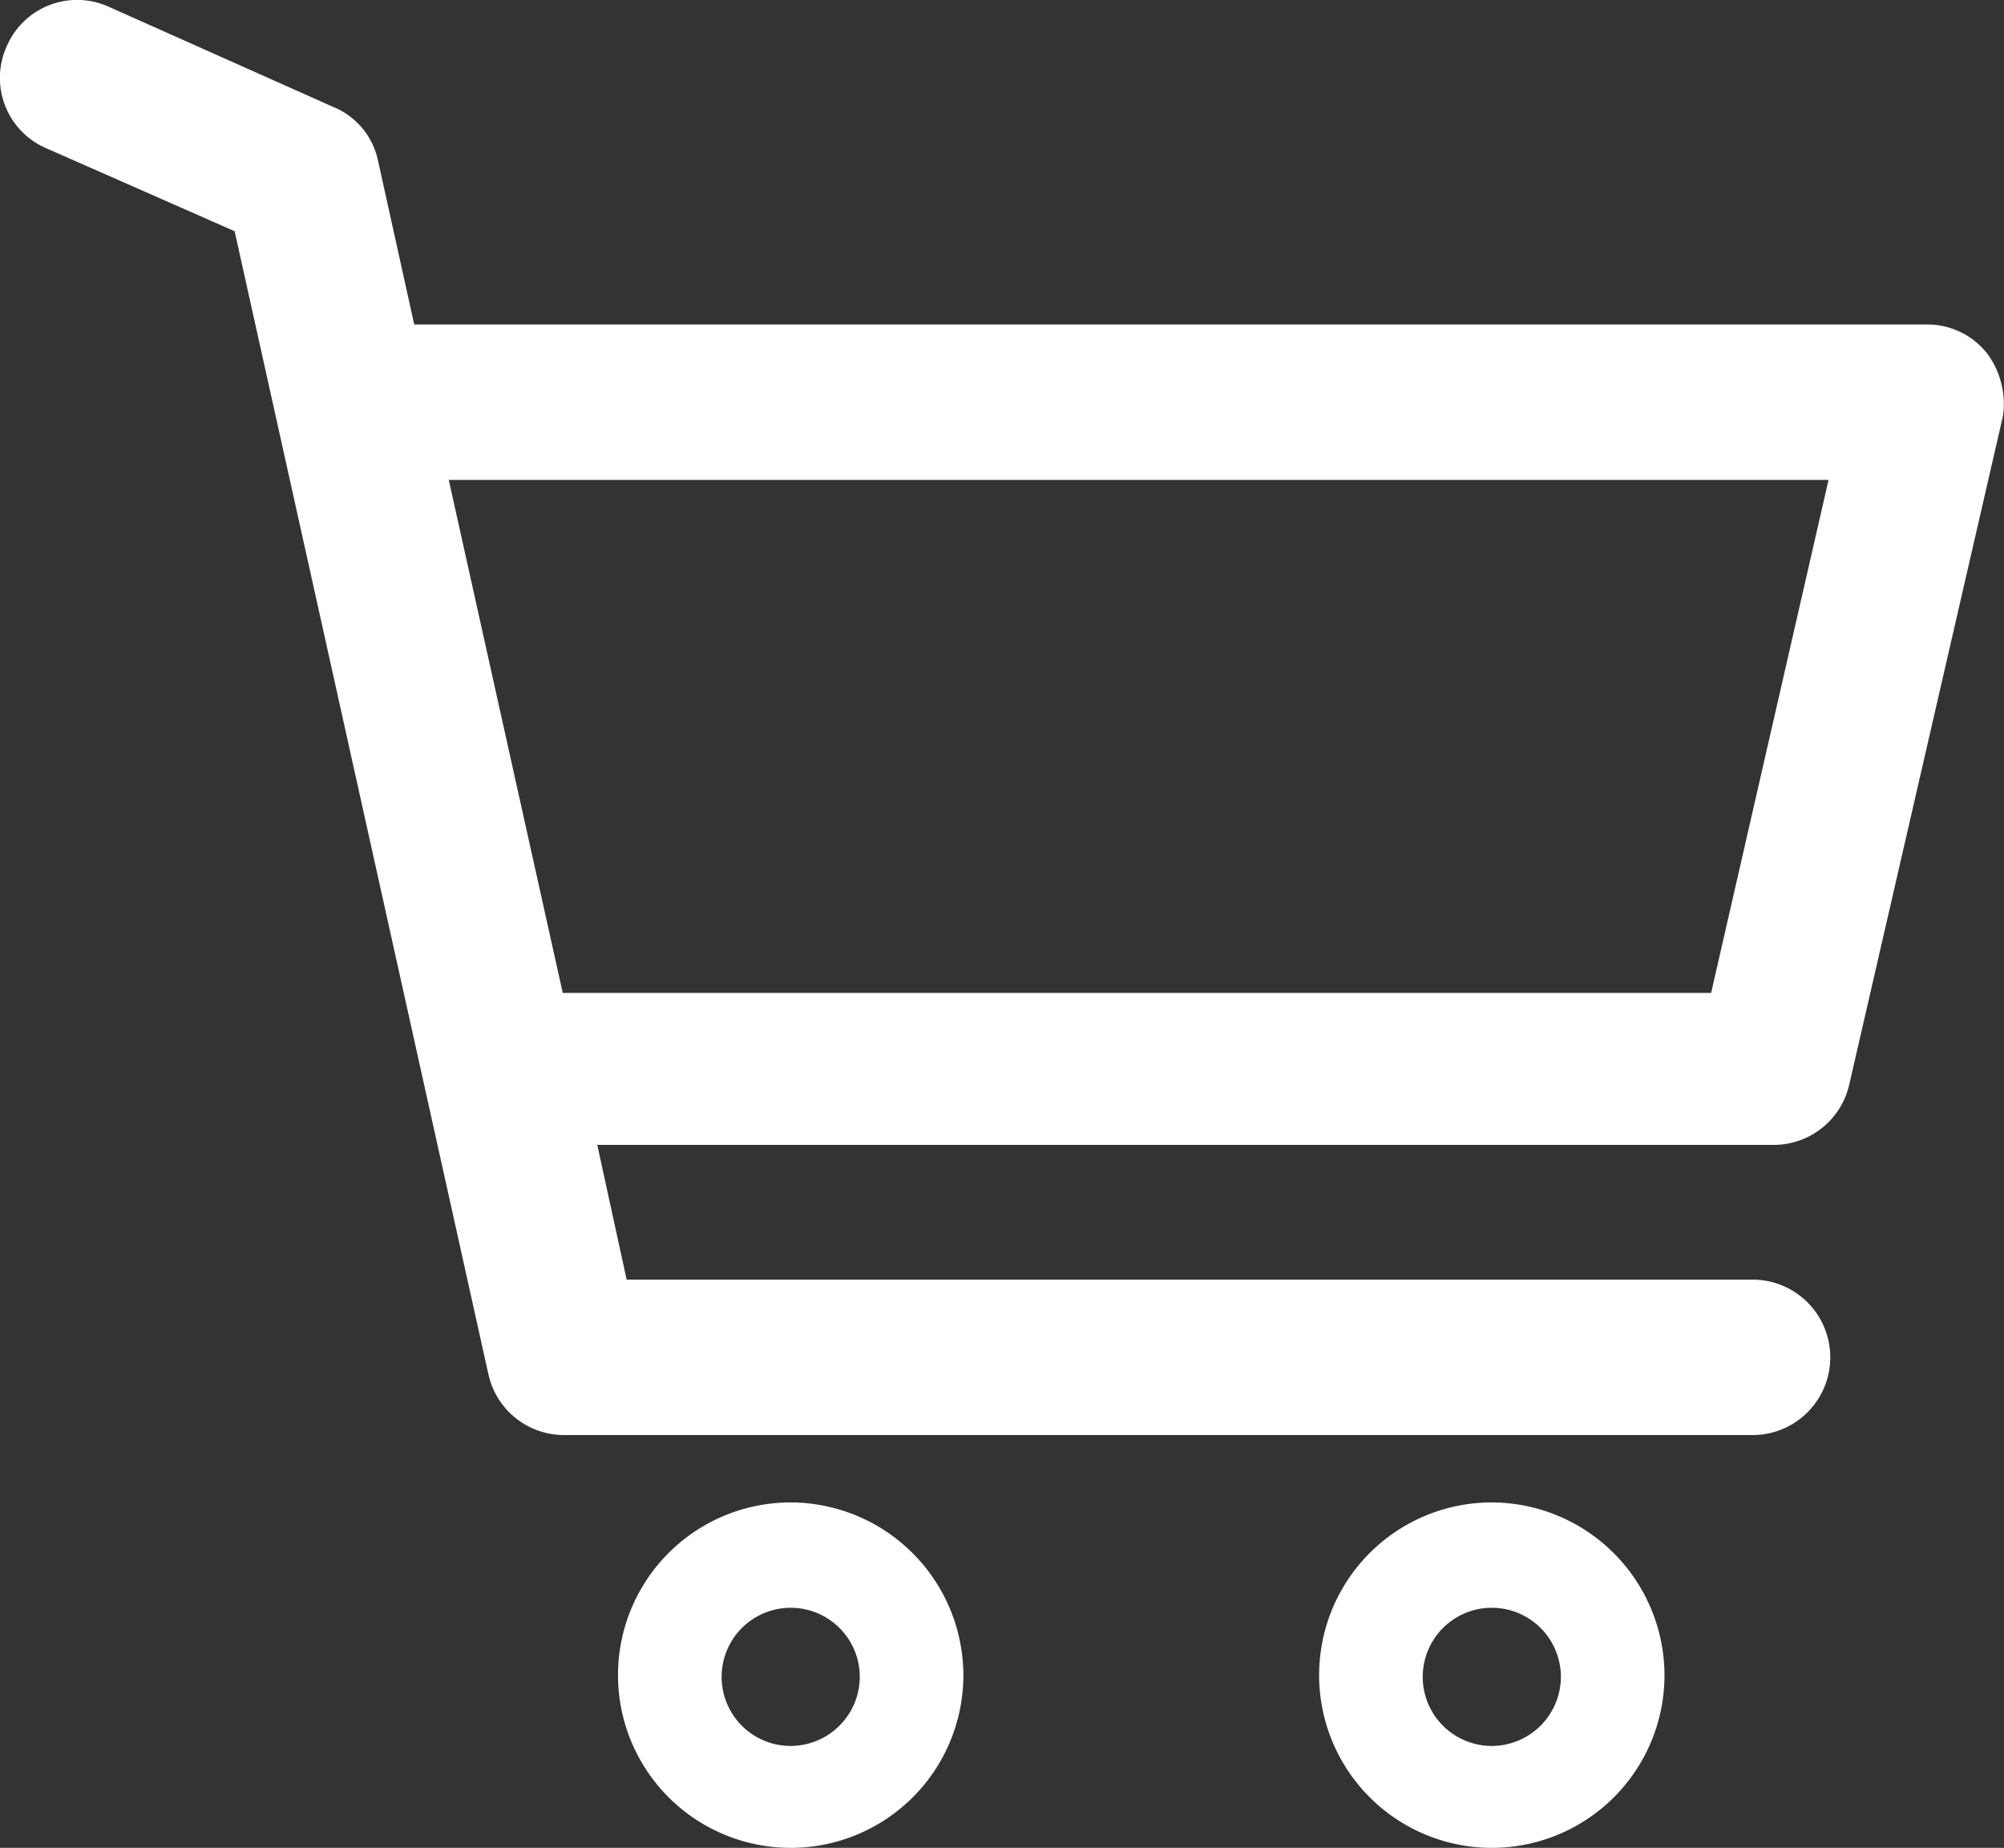<svg xmlns="http://www.w3.org/2000/svg" width="116.047" height="106.987" viewBox="0 0 116.047 106.987">
  <rect x="0" y="0" width="116.047" height="106.987" fill="#333333" stroke="none"/>
  <g id="Group_29" data-name="Group 29" transform="translate(-1.013 -1.813)">
    <path id="Path_15" data-name="Path 15" d="M116.1,22.3a4.4,4.4,0,0,0-3.5-1.7H25l-2.1-9.5A4.31,4.31,0,0,0,20.3,8L7.3,2.2A4.434,4.434,0,0,0,1.4,4.5a4.434,4.434,0,0,0,2.3,5.9l10.9,4.8L29.3,81.4a4.487,4.487,0,0,0,4.4,3.5h68.8a4.5,4.5,0,0,0,0-9H37.3l-1.7-7.8h68.1a4.487,4.487,0,0,0,4.4-3.5L117,25.9A4.9,4.9,0,0,0,116.1,22.3Zm-16,37H33.6L27,29.6h79.9Z" fill="#fff"/>
    <path id="Path_16" data-name="Path 16" d="M46.8,88.8a10,10,0,1,0,10,10A10.029,10.029,0,0,0,46.8,88.8Zm0,14.1a4,4,0,1,1,4-4A4.012,4.012,0,0,1,46.8,102.9Z" fill="#fff"/>
    <path id="Path_17" data-name="Path 17" d="M87.4,88.8a10,10,0,1,0,10,10A10.029,10.029,0,0,0,87.4,88.8Zm0,14.1a4,4,0,1,1,4-4A4.012,4.012,0,0,1,87.4,102.9Z" fill="#fff"/>
  </g>
</svg>
